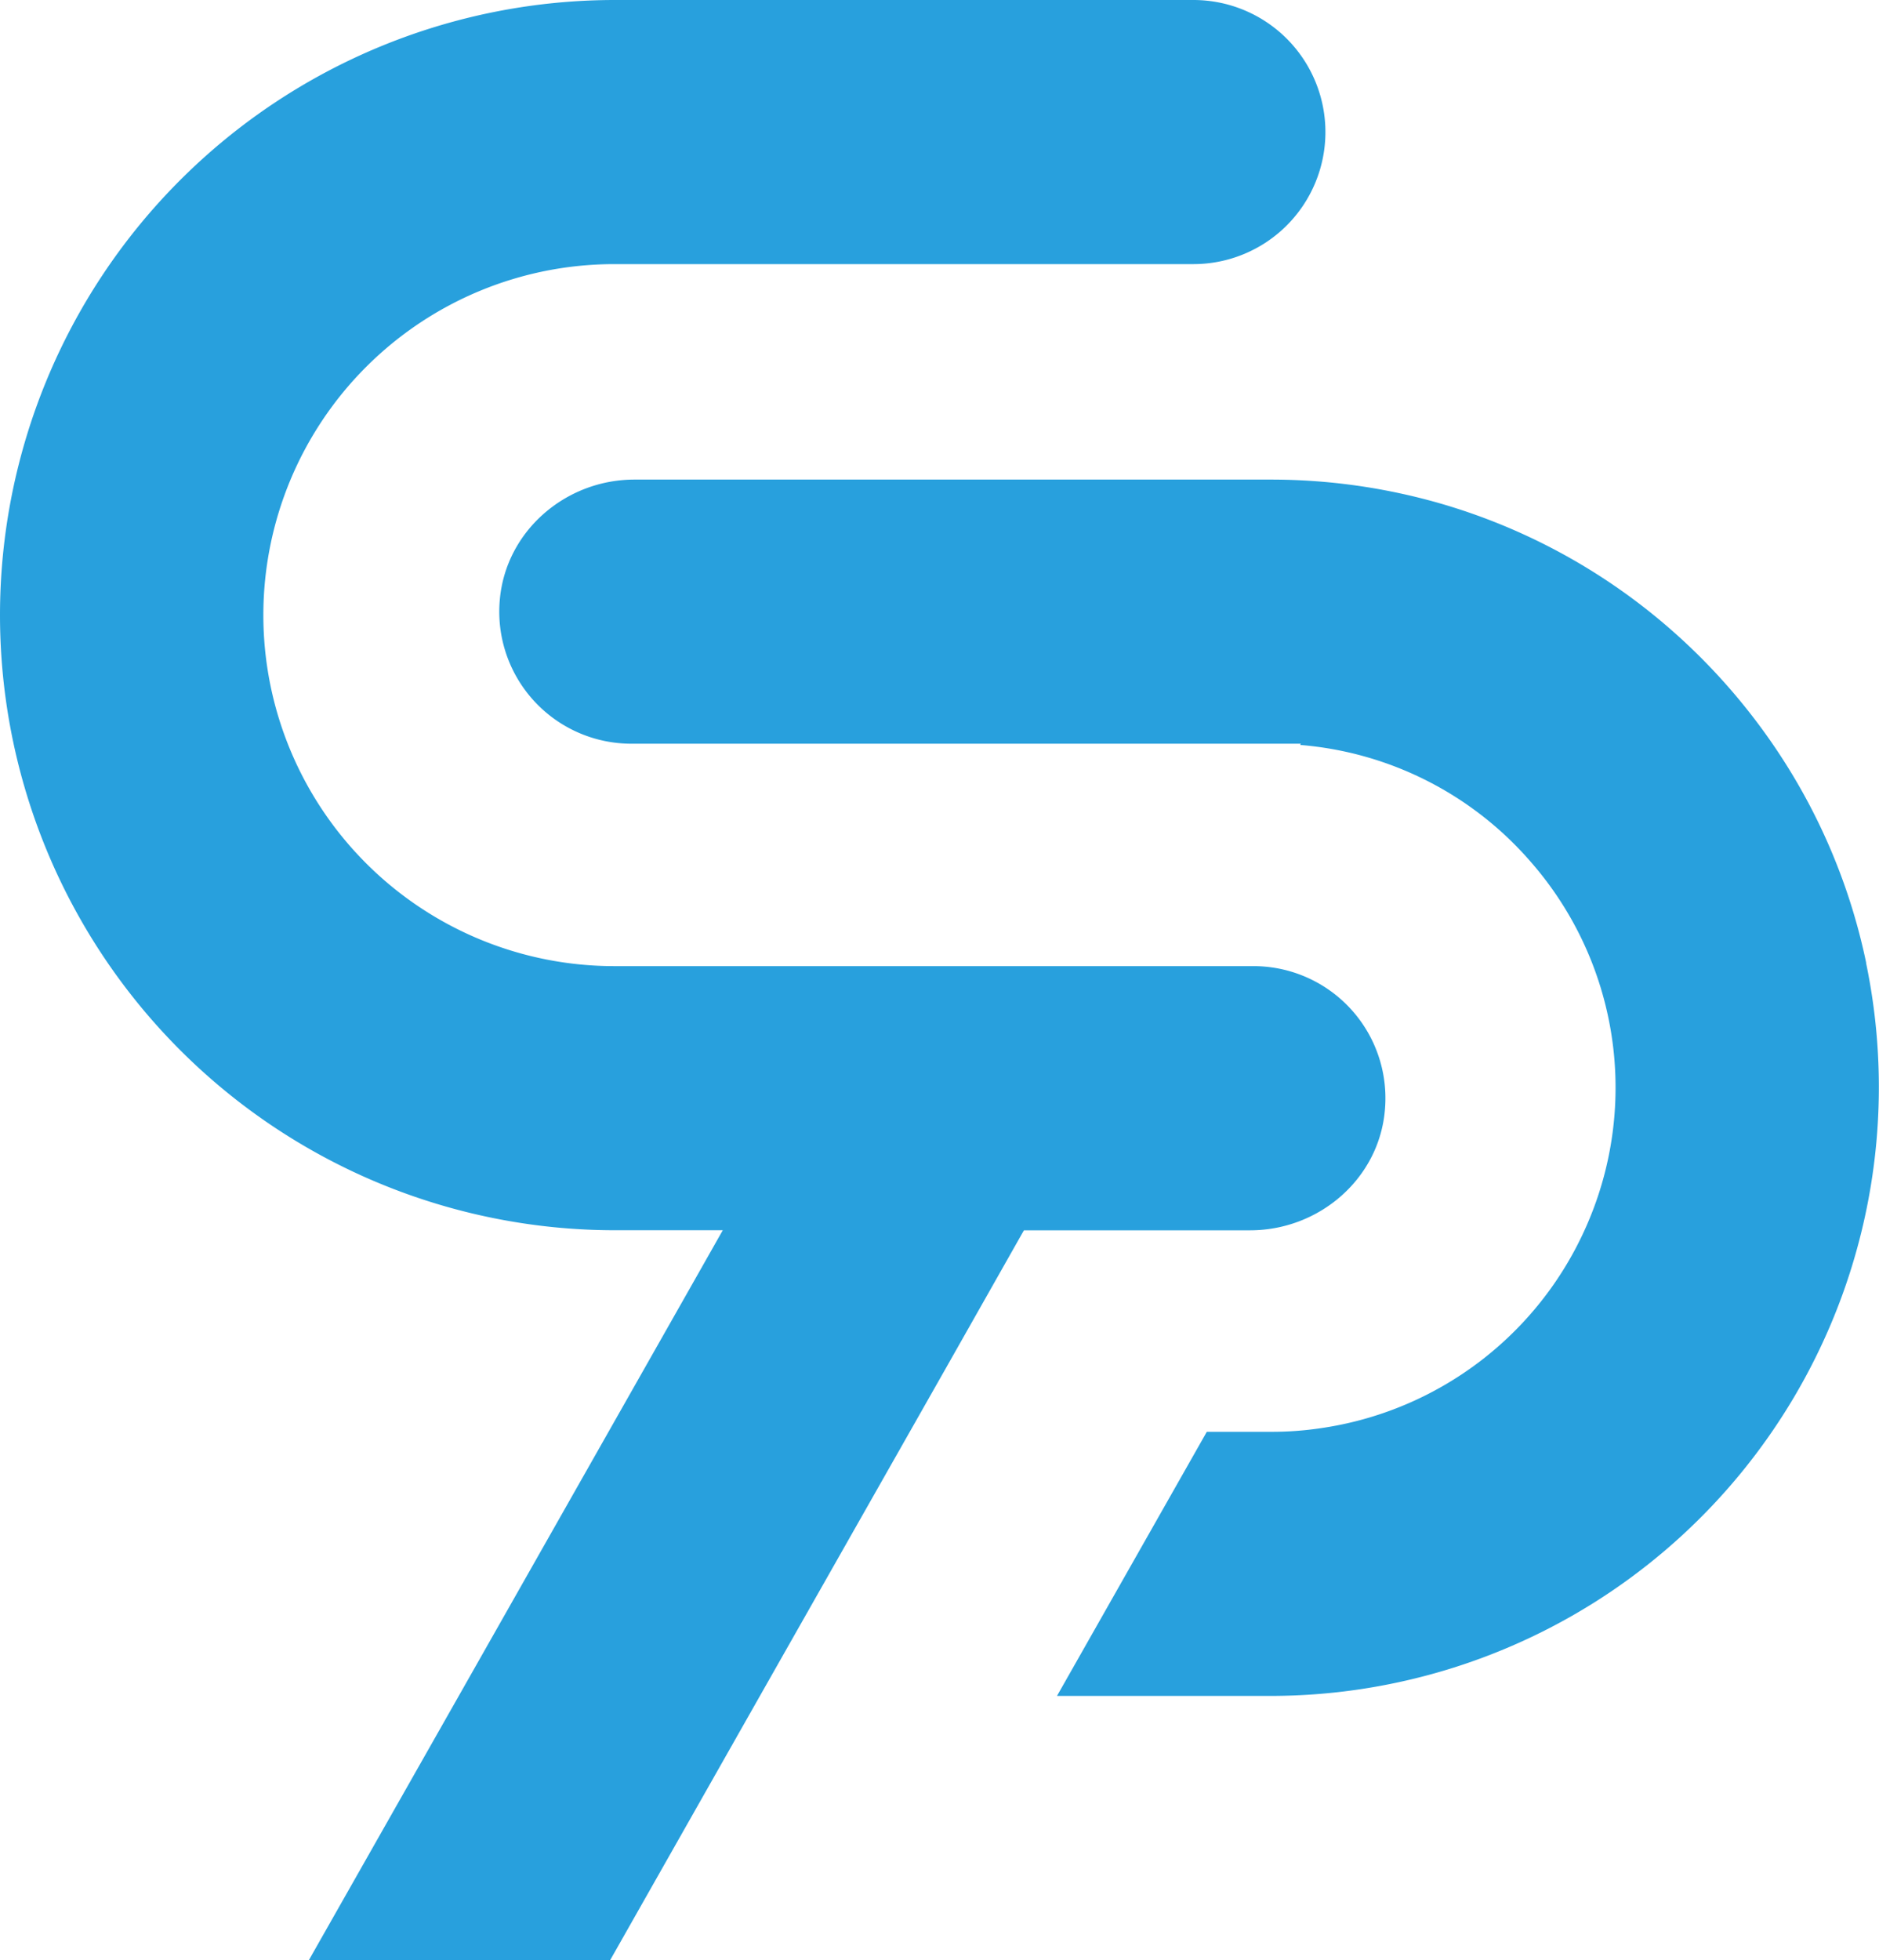 <svg id="Layer_1" data-name="Layer 1" xmlns="http://www.w3.org/2000/svg" viewBox="0 0 270.42 282"><defs><style>.cls-1{fill:#28a0dd;}</style></defs><path class="cls-1" d="M586.27,997.55a86.74,86.74,0,0,0-13.4-31.41,88.52,88.52,0,0,0-15.59-17.32,87.22,87.22,0,0,0-32.71-17.5,88.19,88.19,0,0,0-24-3.32H409c-9.92,0-18.52,7.42-19.38,17.3A19,19,0,0,0,408.55,966h96.36l-.11.18a49.13,49.13,0,0,1,33.07,16.68A49.34,49.34,0,0,1,546,1035.4a49.48,49.48,0,0,1-38.44,29.11,47.28,47.28,0,0,1-6.87.49h-9.32l-21.56,38h30.78a87.59,87.59,0,0,0,85.66-105.45Z" transform="translate(-317.69 -859)"/><path class="cls-1" d="M517,1018.7A19,19,0,0,0,498.09,998h-92a50.5,50.5,0,1,1,0-101h83.35a19,19,0,1,0,0-38H406.19a88.5,88.5,0,0,0,0,177h15.52l-4,7.06-33.75,59.51L362.15,1141h43.36l21.79-38.43,26.52-46.73,6.23-11,5-8.83h32.57C507.56,1036,516.16,1028.58,517,1018.7Z" transform="translate(-317.69 -859)"/></svg>